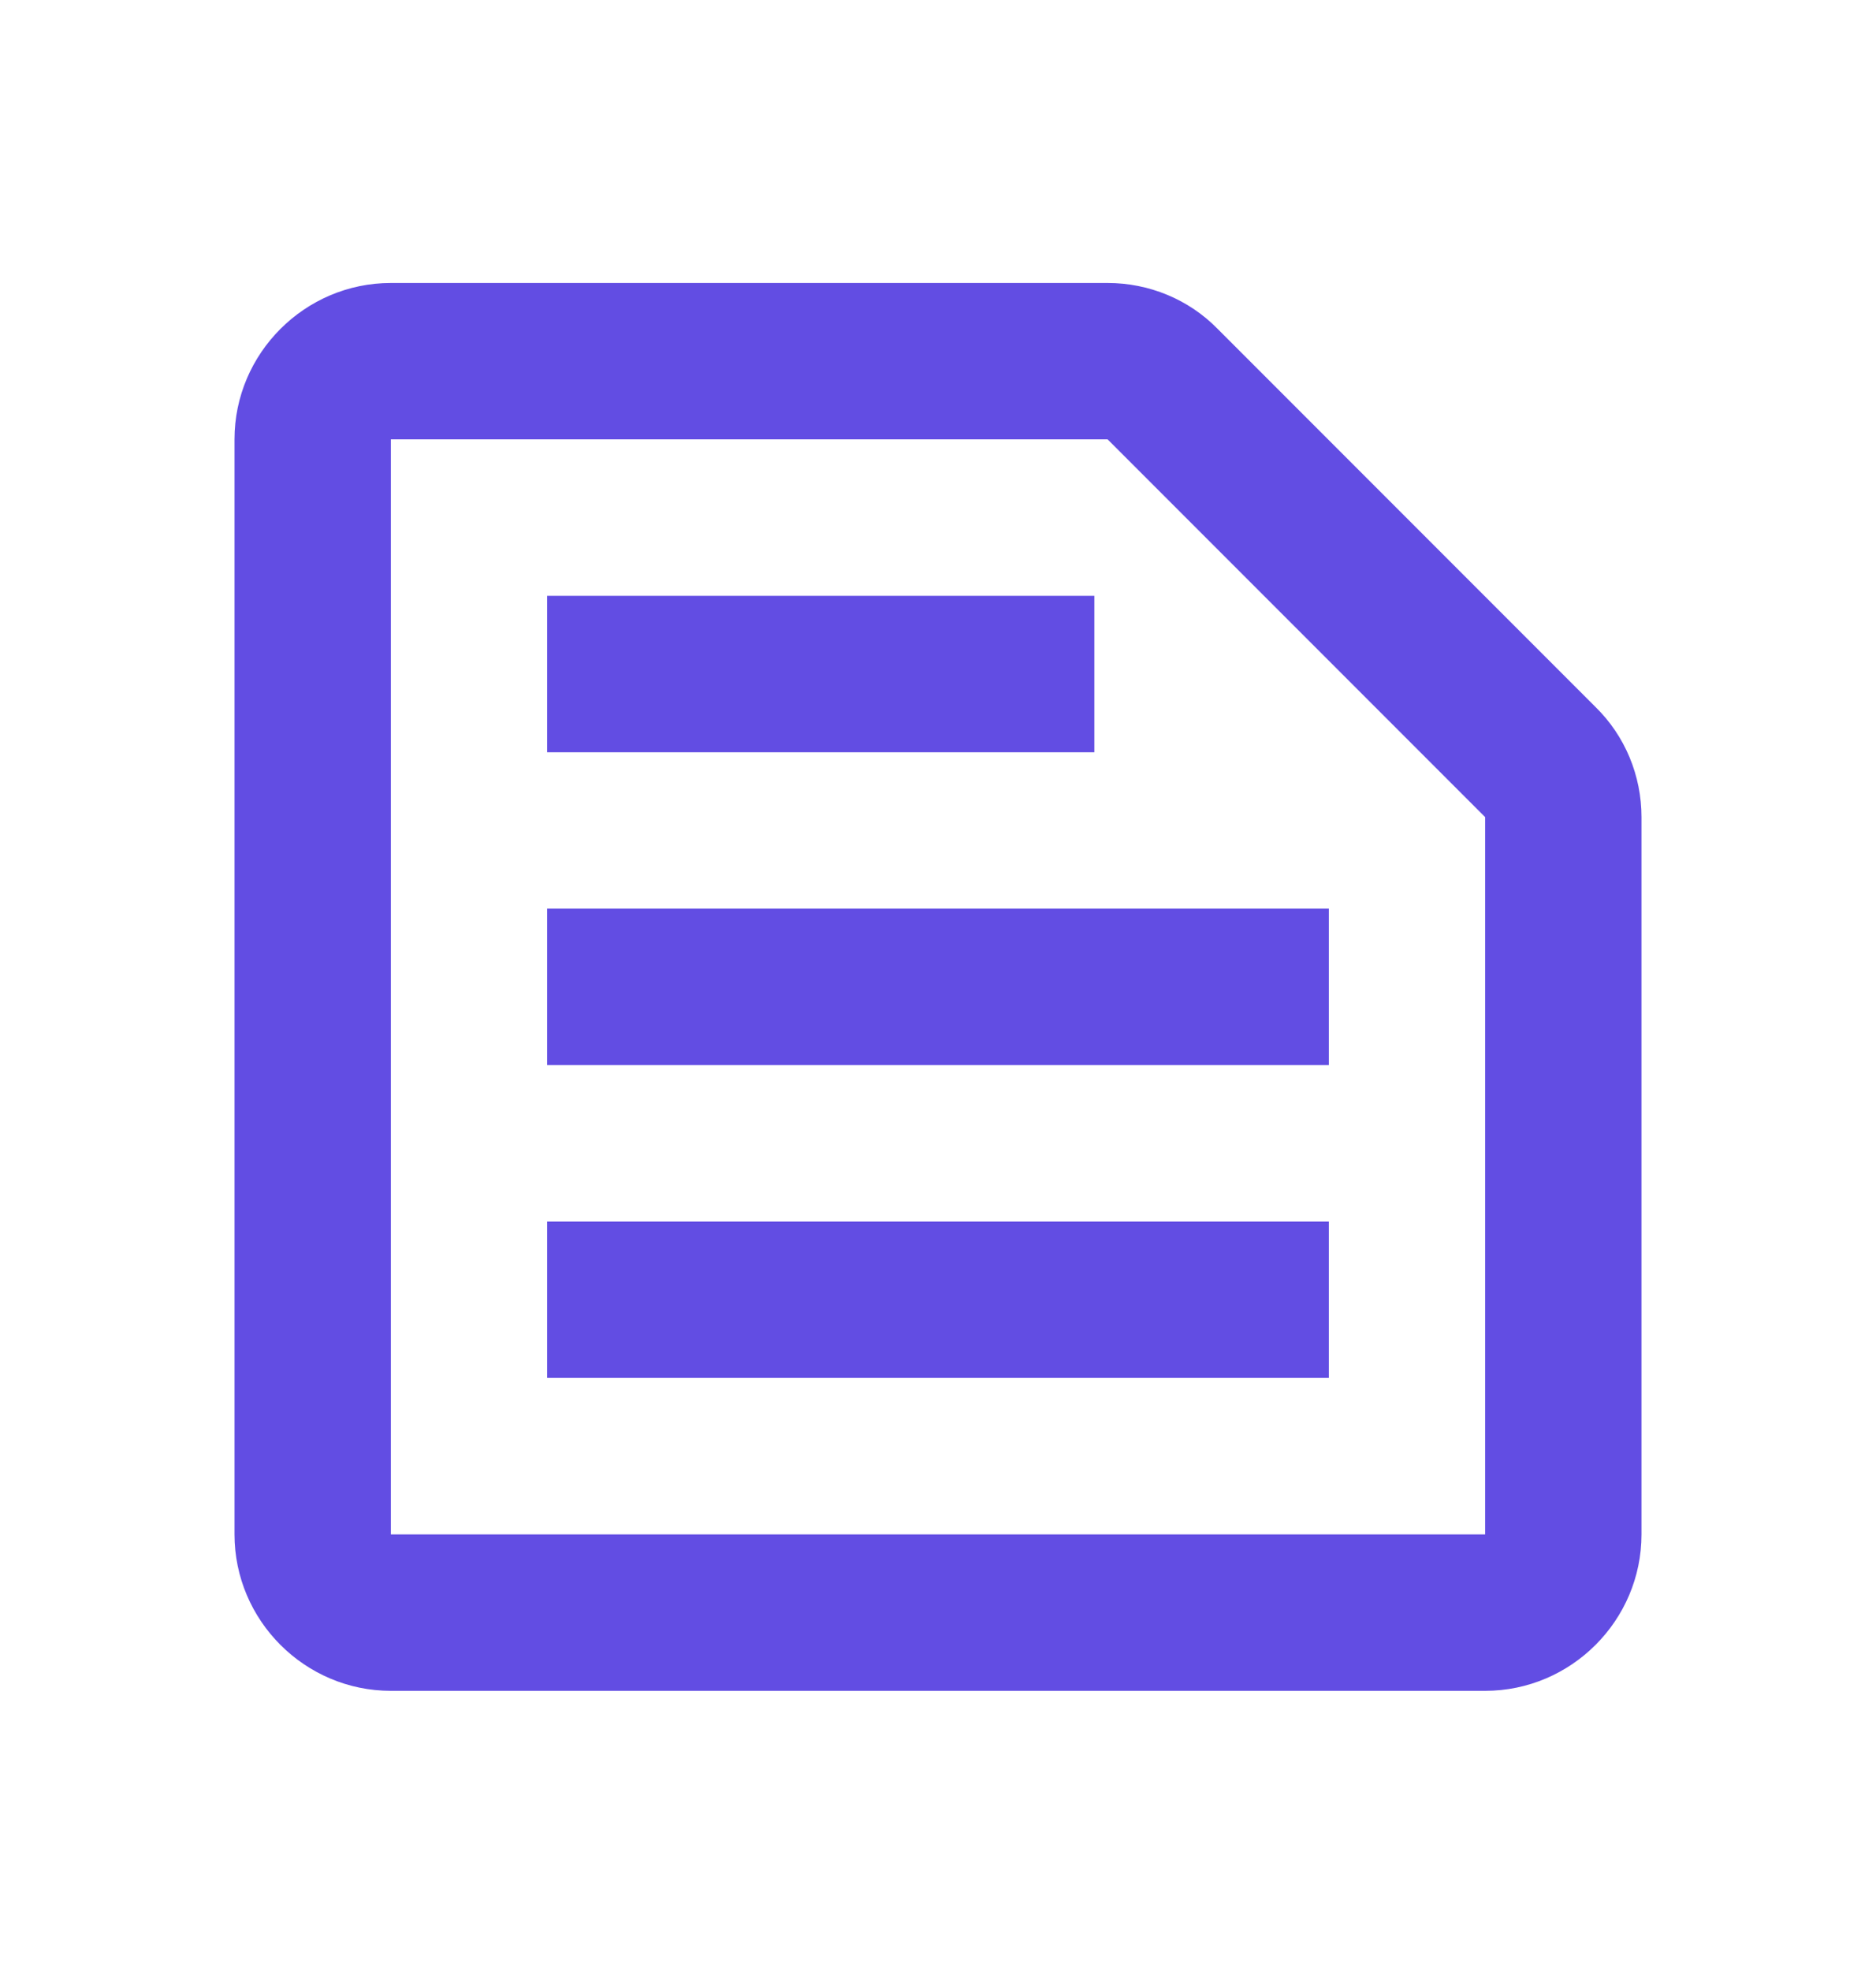 <svg width="20" height="21" viewBox="0 0 20 21" fill="none" xmlns="http://www.w3.org/2000/svg">
<g clip-path="url(#clip0_491_40704)">
<path d="M11.808 4.681L15.833 8.706V16.348H4.167V4.681H11.808ZM11.808 3.015H4.167C3.25 3.015 2.5 3.765 2.5 4.681V16.348C2.5 17.265 3.25 18.015 4.167 18.015H15.833C16.75 18.015 17.5 17.265 17.5 16.348V8.706C17.5 8.265 17.325 7.84 17.008 7.531L12.983 3.506C12.675 3.19 12.25 3.015 11.808 3.015ZM5.833 13.015H14.167V14.681H5.833V13.015ZM5.833 9.681H14.167V11.348H5.833V9.681ZM5.833 6.348H11.667V8.015H5.833V6.348Z" fill="#624DE3"/>
</g>
<defs>
<clipPath id="clip0_491_40704">
<rect width="20" height="20" fill="white" transform="translate(0 0.515)"/>
</clipPath>
</defs>
</svg>
